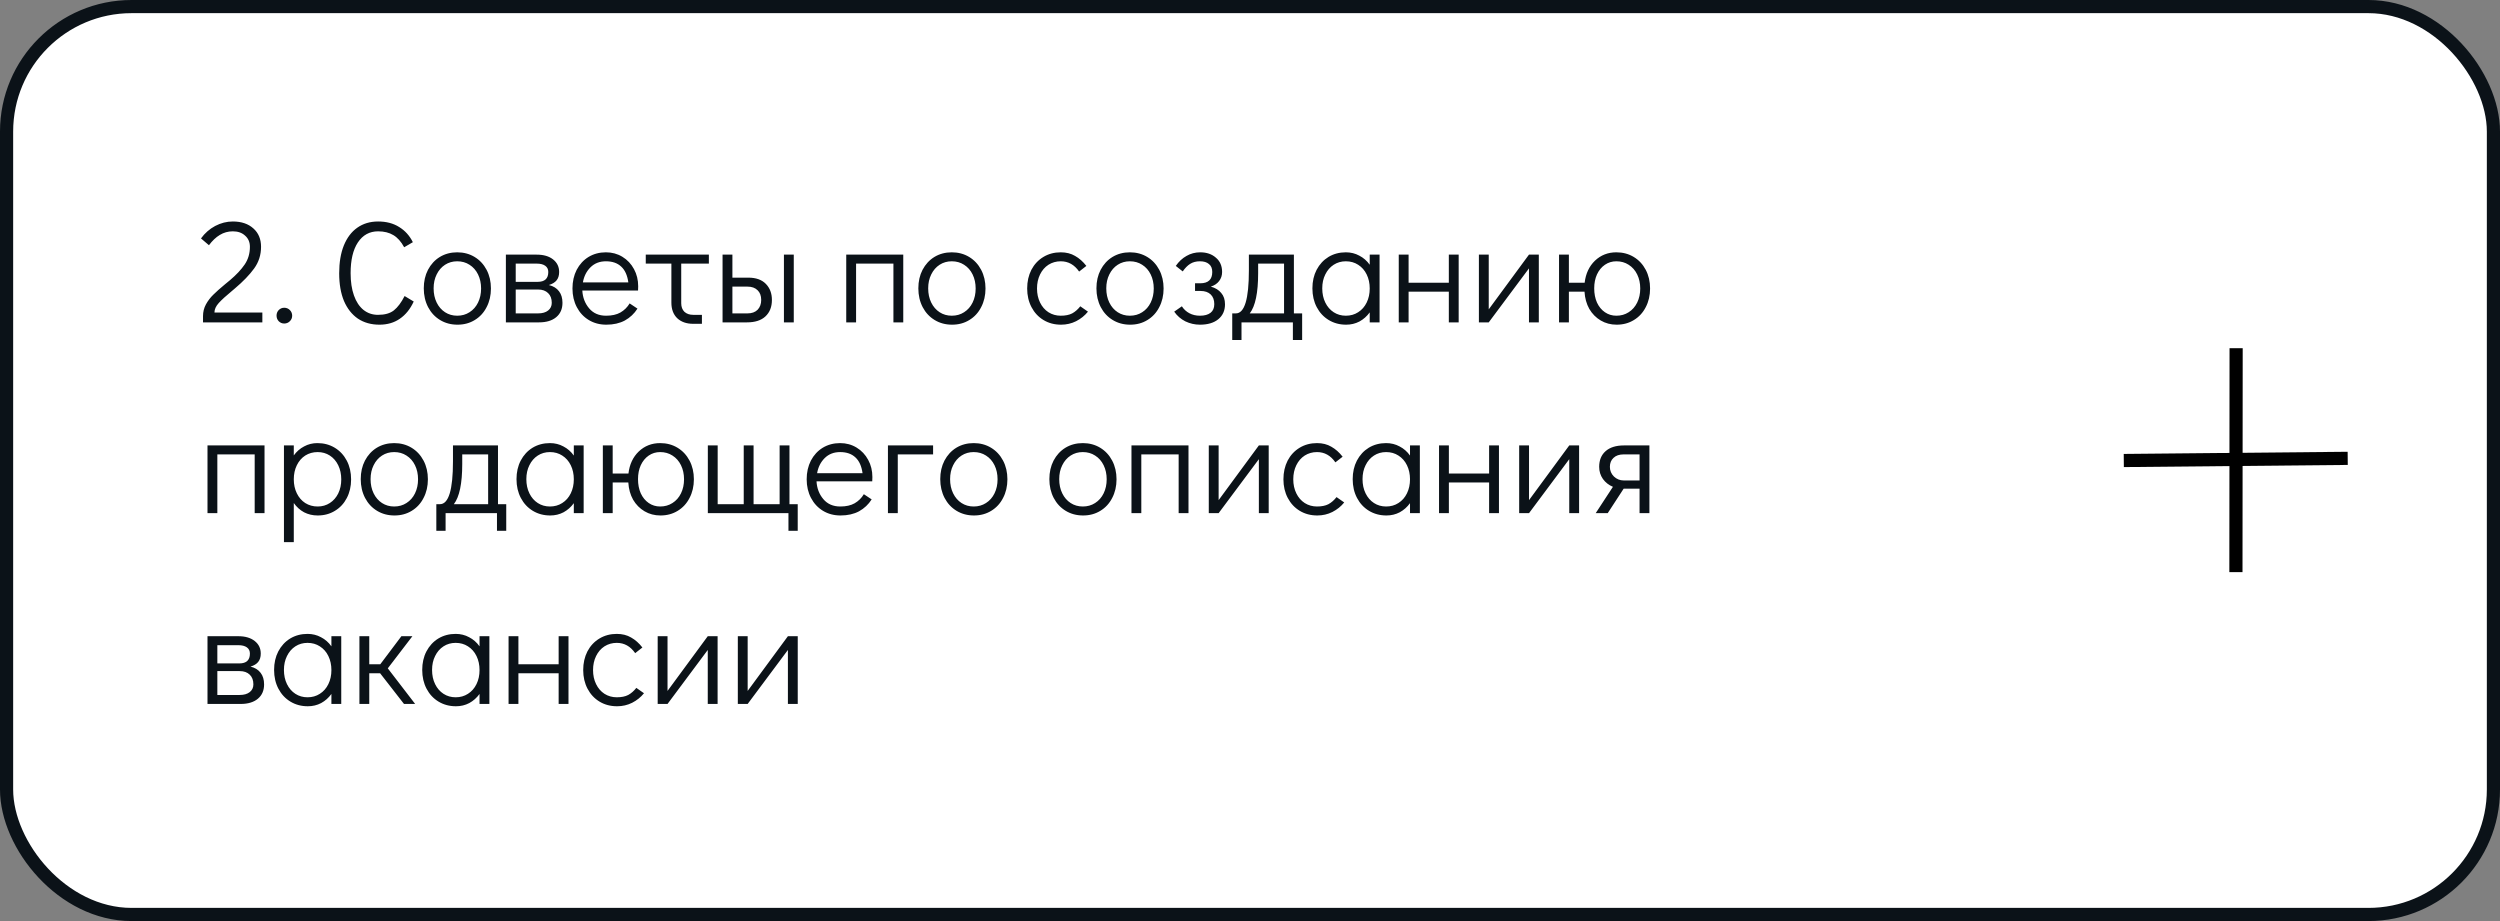 <?xml version="1.0" encoding="UTF-8"?> <svg xmlns="http://www.w3.org/2000/svg" width="380" height="140" viewBox="0 0 380 140" fill="none"><rect x="0" y="0" width="380" height="140" fill="#808080" stroke="none"/> <rect x="1" y="1" width="378" height="138" rx="19" fill="white" stroke="#0B1218" stroke-width="2"></rect> <path d="M30.858 48.054C30.858 47.409 31.005 46.815 31.298 46.272C31.606 45.715 31.98 45.223 32.42 44.798C32.86 44.358 33.461 43.823 34.224 43.192C34.693 42.811 34.943 42.605 34.972 42.576C35.925 41.769 36.666 40.977 37.194 40.2C37.722 39.423 37.986 38.528 37.986 37.516C37.986 36.812 37.744 36.247 37.26 35.822C36.791 35.382 36.167 35.162 35.39 35.162C34.671 35.162 34.011 35.345 33.41 35.712C32.823 36.064 32.273 36.585 31.76 37.274L30.55 36.24C31.137 35.433 31.855 34.803 32.706 34.348C33.571 33.893 34.466 33.666 35.39 33.666C36.695 33.666 37.737 34.018 38.514 34.722C39.291 35.411 39.68 36.343 39.68 37.516C39.68 38.748 39.328 39.848 38.624 40.816C37.92 41.784 36.952 42.789 35.72 43.83C35.412 44.094 35.265 44.219 35.28 44.204C34.371 44.952 33.696 45.568 33.256 46.052C32.816 46.536 32.596 47.02 32.596 47.504H39.878V49H30.858V48.054ZM43.2 49.176C42.878 49.176 42.599 49.059 42.364 48.824C42.145 48.589 42.035 48.303 42.035 47.966C42.035 47.643 42.145 47.365 42.364 47.13C42.599 46.895 42.878 46.778 43.2 46.778C43.538 46.778 43.824 46.895 44.059 47.13C44.293 47.365 44.41 47.651 44.41 47.988C44.41 48.311 44.293 48.589 44.059 48.824C43.824 49.059 43.538 49.176 43.2 49.176ZM57.672 49.352C56.41 49.352 55.318 49.044 54.394 48.428C53.484 47.797 52.78 46.903 52.282 45.744C51.798 44.571 51.556 43.17 51.556 41.542C51.556 39.899 51.79 38.491 52.26 37.318C52.744 36.13 53.426 35.228 54.306 34.612C55.2 33.981 56.256 33.666 57.474 33.666C58.72 33.666 59.784 33.945 60.664 34.502C61.558 35.045 62.255 35.815 62.754 36.812L61.434 37.582C60.964 36.717 60.414 36.101 59.784 35.734C59.153 35.353 58.383 35.162 57.474 35.162C56.168 35.162 55.142 35.727 54.394 36.856C53.66 37.971 53.294 39.525 53.294 41.52C53.294 42.825 53.462 43.955 53.8 44.908C54.137 45.861 54.621 46.595 55.252 47.108C55.882 47.607 56.616 47.856 57.452 47.856C58.493 47.856 59.3 47.629 59.872 47.174C60.458 46.705 61.001 45.979 61.5 44.996L62.886 45.832C62.358 46.976 61.654 47.849 60.774 48.45C59.908 49.051 58.874 49.352 57.672 49.352ZM69.54 49.352C68.557 49.352 67.677 49.117 66.9 48.648C66.123 48.179 65.514 47.526 65.074 46.69C64.634 45.839 64.414 44.886 64.414 43.83C64.414 42.774 64.627 41.835 65.052 41.014C65.492 40.178 66.093 39.525 66.856 39.056C67.633 38.587 68.513 38.352 69.496 38.352C70.479 38.352 71.359 38.587 72.136 39.056C72.913 39.525 73.522 40.178 73.962 41.014C74.402 41.85 74.622 42.796 74.622 43.852C74.622 44.908 74.402 45.854 73.962 46.69C73.537 47.526 72.935 48.179 72.158 48.648C71.395 49.117 70.523 49.352 69.54 49.352ZM69.496 47.988C70.2 47.988 70.823 47.812 71.366 47.46C71.923 47.108 72.356 46.617 72.664 45.986C72.972 45.355 73.126 44.644 73.126 43.852C73.126 43.06 72.972 42.349 72.664 41.718C72.356 41.087 71.923 40.596 71.366 40.244C70.823 39.892 70.2 39.716 69.496 39.716C68.807 39.716 68.191 39.892 67.648 40.244C67.105 40.596 66.68 41.087 66.372 41.718C66.064 42.334 65.91 43.038 65.91 43.83C65.91 44.637 66.064 45.355 66.372 45.986C66.68 46.617 67.105 47.108 67.648 47.46C68.191 47.812 68.807 47.988 69.496 47.988ZM83.427 43.324C84.102 43.485 84.615 43.801 84.968 44.27C85.32 44.725 85.496 45.311 85.496 46.03C85.496 46.954 85.18 47.68 84.549 48.208C83.919 48.736 83.046 49 81.931 49H76.894V38.704H81.579C82.621 38.704 83.45 38.946 84.066 39.43C84.681 39.914 84.99 40.552 84.99 41.344C84.99 41.872 84.858 42.297 84.594 42.62C84.344 42.928 83.956 43.163 83.427 43.324ZM78.389 42.84H81.734C82.804 42.84 83.34 42.341 83.34 41.344C83.34 40.933 83.186 40.618 82.877 40.398C82.57 40.178 82.137 40.068 81.579 40.068H78.389V42.84ZM81.778 47.636C82.438 47.636 82.951 47.489 83.317 47.196C83.684 46.903 83.868 46.514 83.868 46.03C83.868 45.399 83.684 44.908 83.317 44.556C82.951 44.189 82.438 44.006 81.778 44.006H78.389V47.636H81.778ZM92.098 38.352C93.022 38.352 93.858 38.579 94.606 39.034C95.354 39.489 95.94 40.112 96.366 40.904C96.791 41.681 97.004 42.554 97.004 43.522C97.004 43.801 96.996 44.013 96.982 44.16H88.512C88.57 45.216 88.915 46.118 89.546 46.866C90.176 47.614 91.034 47.988 92.12 47.988C93 47.988 93.726 47.827 94.298 47.504C94.884 47.167 95.354 46.705 95.706 46.118L96.894 46.91C96.41 47.673 95.772 48.274 94.98 48.714C94.188 49.139 93.249 49.352 92.164 49.352C91.166 49.352 90.279 49.117 89.502 48.648C88.724 48.179 88.116 47.526 87.676 46.69C87.236 45.854 87.016 44.908 87.016 43.852C87.016 42.796 87.228 41.85 87.654 41.014C88.094 40.178 88.695 39.525 89.458 39.056C90.235 38.587 91.115 38.352 92.098 38.352ZM95.508 42.928C95.361 41.857 95.002 41.058 94.43 40.53C93.858 39.987 93.08 39.716 92.098 39.716C91.144 39.716 90.36 40.024 89.744 40.64C89.142 41.241 88.761 42.004 88.6 42.928H95.508ZM98.156 38.704H107.748V40.068H103.546V46.096C103.546 46.639 103.708 47.071 104.03 47.394C104.368 47.702 104.815 47.856 105.372 47.856H106.692V49.22H105.372C104.346 49.22 103.532 48.934 102.93 48.362C102.344 47.79 102.05 46.998 102.05 45.986V40.068H98.156V38.704ZM109.829 38.704H111.325V42.202H113.745C114.904 42.202 115.791 42.517 116.407 43.148C117.023 43.779 117.331 44.593 117.331 45.59C117.331 46.646 117.001 47.482 116.341 48.098C115.696 48.699 114.764 49 113.547 49H109.829V38.704ZM119.157 49V38.704H120.653V49H119.157ZM113.613 47.636C114.273 47.636 114.786 47.453 115.153 47.086C115.52 46.705 115.703 46.206 115.703 45.59C115.703 44.959 115.52 44.468 115.153 44.116C114.786 43.749 114.273 43.566 113.613 43.566H111.325V47.636H113.613ZM128.628 49V38.704H137.296V49H135.8V40.068H130.124V49H128.628ZM144.714 49.352C143.731 49.352 142.851 49.117 142.074 48.648C141.297 48.179 140.688 47.526 140.248 46.69C139.808 45.839 139.588 44.886 139.588 43.83C139.588 42.774 139.801 41.835 140.226 41.014C140.666 40.178 141.267 39.525 142.03 39.056C142.807 38.587 143.687 38.352 144.67 38.352C145.653 38.352 146.533 38.587 147.31 39.056C148.087 39.525 148.696 40.178 149.136 41.014C149.576 41.85 149.796 42.796 149.796 43.852C149.796 44.908 149.576 45.854 149.136 46.69C148.711 47.526 148.109 48.179 147.332 48.648C146.569 49.117 145.697 49.352 144.714 49.352ZM144.67 47.988C145.374 47.988 145.997 47.812 146.54 47.46C147.097 47.108 147.53 46.617 147.838 45.986C148.146 45.355 148.3 44.644 148.3 43.852C148.3 43.06 148.146 42.349 147.838 41.718C147.53 41.087 147.097 40.596 146.54 40.244C145.997 39.892 145.374 39.716 144.67 39.716C143.981 39.716 143.365 39.892 142.822 40.244C142.279 40.596 141.854 41.087 141.546 41.718C141.238 42.334 141.084 43.038 141.084 43.83C141.084 44.637 141.238 45.355 141.546 45.986C141.854 46.617 142.279 47.108 142.822 47.46C143.365 47.812 143.981 47.988 144.67 47.988ZM161.278 49.352C160.28 49.352 159.393 49.117 158.616 48.648C157.838 48.179 157.23 47.526 156.79 46.69C156.35 45.854 156.13 44.908 156.13 43.852C156.13 42.796 156.342 41.85 156.768 41.014C157.208 40.178 157.816 39.525 158.594 39.056C159.371 38.587 160.251 38.352 161.234 38.352C162.07 38.352 162.796 38.535 163.412 38.902C164.042 39.254 164.614 39.76 165.128 40.42L164.028 41.278C163.309 40.237 162.378 39.716 161.234 39.716C160.544 39.716 159.921 39.892 159.364 40.244C158.821 40.596 158.396 41.087 158.088 41.718C157.78 42.349 157.626 43.06 157.626 43.852C157.626 44.644 157.78 45.355 158.088 45.986C158.396 46.617 158.821 47.108 159.364 47.46C159.921 47.812 160.544 47.988 161.234 47.988C161.938 47.988 162.517 47.871 162.972 47.636C163.426 47.387 163.837 47.027 164.204 46.558L165.37 47.372C164.886 47.973 164.284 48.457 163.566 48.824C162.862 49.176 162.099 49.352 161.278 49.352ZM171.784 49.352C170.801 49.352 169.921 49.117 169.144 48.648C168.367 48.179 167.758 47.526 167.318 46.69C166.878 45.839 166.658 44.886 166.658 43.83C166.658 42.774 166.871 41.835 167.296 41.014C167.736 40.178 168.337 39.525 169.1 39.056C169.877 38.587 170.757 38.352 171.74 38.352C172.723 38.352 173.603 38.587 174.38 39.056C175.157 39.525 175.766 40.178 176.206 41.014C176.646 41.85 176.866 42.796 176.866 43.852C176.866 44.908 176.646 45.854 176.206 46.69C175.781 47.526 175.179 48.179 174.402 48.648C173.639 49.117 172.767 49.352 171.784 49.352ZM171.74 47.988C172.444 47.988 173.067 47.812 173.61 47.46C174.167 47.108 174.6 46.617 174.908 45.986C175.216 45.355 175.37 44.644 175.37 43.852C175.37 43.06 175.216 42.349 174.908 41.718C174.6 41.087 174.167 40.596 173.61 40.244C173.067 39.892 172.444 39.716 171.74 39.716C171.051 39.716 170.435 39.892 169.892 40.244C169.349 40.596 168.924 41.087 168.616 41.718C168.308 42.334 168.154 43.038 168.154 43.83C168.154 44.637 168.308 45.355 168.616 45.986C168.924 46.617 169.349 47.108 169.892 47.46C170.435 47.812 171.051 47.988 171.74 47.988ZM182.394 49.352C181.616 49.352 180.876 49.183 180.172 48.846C179.482 48.494 178.918 48.003 178.478 47.372L179.644 46.558C179.937 47.013 180.318 47.365 180.788 47.614C181.257 47.863 181.792 47.988 182.394 47.988C183.083 47.988 183.618 47.841 184 47.548C184.381 47.255 184.572 46.815 184.572 46.228C184.572 45.597 184.388 45.106 184.022 44.754C183.655 44.402 183.142 44.226 182.482 44.226H181.646V43.06H182.438C183.655 43.06 184.264 42.488 184.264 41.344C184.264 40.801 184.095 40.398 183.758 40.134C183.435 39.855 182.98 39.716 182.394 39.716C181.807 39.716 181.308 39.848 180.898 40.112C180.502 40.361 180.128 40.743 179.776 41.256L178.72 40.42C179.174 39.76 179.717 39.254 180.348 38.902C180.978 38.535 181.675 38.352 182.438 38.352C183.406 38.352 184.198 38.623 184.814 39.166C185.444 39.694 185.76 40.42 185.76 41.344C185.76 41.872 185.606 42.334 185.298 42.73C185.004 43.111 184.586 43.39 184.044 43.566C184.733 43.757 185.261 44.079 185.628 44.534C186.009 44.974 186.2 45.546 186.2 46.25C186.2 47.203 185.862 47.959 185.188 48.516C184.513 49.073 183.582 49.352 182.394 49.352ZM197.926 47.636V51.684H196.518V49H188.708V51.684H187.3V47.636H187.85C189.17 47.636 189.83 45.458 189.83 41.102V38.704H196.672V47.636H197.926ZM195.176 47.636V40.068H191.238V41.52C191.238 44.497 190.813 46.536 189.962 47.636H195.176ZM209.694 38.704V49H208.198V47.482C207.773 48.069 207.252 48.531 206.636 48.868C206.02 49.191 205.346 49.352 204.612 49.352C203.63 49.352 202.75 49.117 201.972 48.648C201.195 48.179 200.586 47.526 200.146 46.69C199.706 45.854 199.486 44.901 199.486 43.83C199.486 42.774 199.699 41.835 200.124 41.014C200.564 40.178 201.166 39.525 201.928 39.056C202.706 38.587 203.586 38.352 204.568 38.352C205.316 38.352 205.998 38.521 206.614 38.858C207.245 39.181 207.773 39.643 208.198 40.244V38.704H209.694ZM204.568 47.988C205.272 47.988 205.896 47.812 206.438 47.46C206.996 47.108 207.428 46.617 207.736 45.986C208.044 45.355 208.198 44.644 208.198 43.852C208.198 43.06 208.044 42.349 207.736 41.718C207.428 41.087 206.996 40.596 206.438 40.244C205.896 39.892 205.272 39.716 204.568 39.716C203.879 39.716 203.263 39.892 202.72 40.244C202.178 40.596 201.752 41.087 201.444 41.718C201.136 42.334 200.982 43.038 200.982 43.83C200.982 44.637 201.136 45.355 201.444 45.986C201.752 46.617 202.178 47.108 202.72 47.46C203.263 47.812 203.879 47.988 204.568 47.988ZM212.61 49V38.704H214.106V42.972H220.222V38.704H221.718V49H220.222V44.336H214.106V49H212.61ZM232.404 38.704H233.9V49H232.404V40.794L226.288 49H224.792V38.704H226.288V47.02L232.404 38.704ZM245.686 38.352C246.668 38.352 247.548 38.587 248.326 39.056C249.103 39.525 249.712 40.178 250.152 41.014C250.592 41.85 250.812 42.796 250.812 43.852C250.812 44.908 250.592 45.854 250.152 46.69C249.726 47.526 249.125 48.179 248.348 48.648C247.585 49.117 246.712 49.352 245.73 49.352C244.835 49.352 244.028 49.139 243.31 48.714C242.591 48.289 242.012 47.702 241.572 46.954C241.146 46.191 240.904 45.319 240.846 44.336H238.47V49H236.974V38.704H238.47V42.972H240.868C241.029 41.593 241.55 40.479 242.43 39.628C243.324 38.777 244.41 38.352 245.686 38.352ZM245.686 47.988C246.39 47.988 247.013 47.812 247.556 47.46C248.113 47.108 248.546 46.617 248.854 45.986C249.162 45.355 249.316 44.644 249.316 43.852C249.316 43.06 249.162 42.349 248.854 41.718C248.546 41.087 248.113 40.596 247.556 40.244C247.013 39.892 246.39 39.716 245.686 39.716C245.04 39.716 244.461 39.892 243.948 40.244C243.434 40.596 243.031 41.087 242.738 41.718C242.459 42.334 242.32 43.038 242.32 43.83C242.32 44.637 242.459 45.355 242.738 45.986C243.031 46.617 243.434 47.108 243.948 47.46C244.461 47.812 245.04 47.988 245.686 47.988ZM31.54 78V67.704H40.208V78H38.712V69.068H33.036V78H31.54ZM48.242 67.352C49.225 67.352 50.105 67.587 50.882 68.056C51.659 68.525 52.268 69.178 52.708 70.014C53.148 70.85 53.368 71.803 53.368 72.874C53.368 73.93 53.148 74.876 52.708 75.712C52.283 76.533 51.681 77.179 50.904 77.648C50.141 78.117 49.269 78.352 48.286 78.352C47.538 78.352 46.849 78.191 46.218 77.868C45.602 77.531 45.081 77.061 44.656 76.46V82.4H43.16V67.704H44.656V69.222C45.081 68.635 45.602 68.181 46.218 67.858C46.834 67.521 47.509 67.352 48.242 67.352ZM48.286 76.988C48.975 76.988 49.591 76.812 50.134 76.46C50.677 76.108 51.102 75.624 51.41 75.008C51.718 74.377 51.872 73.666 51.872 72.874C51.872 72.067 51.718 71.349 51.41 70.718C51.102 70.087 50.677 69.596 50.134 69.244C49.591 68.892 48.975 68.716 48.286 68.716C47.582 68.716 46.951 68.892 46.394 69.244C45.851 69.596 45.426 70.087 45.118 70.718C44.81 71.349 44.656 72.06 44.656 72.852C44.656 73.644 44.81 74.355 45.118 74.986C45.426 75.617 45.851 76.108 46.394 76.46C46.951 76.812 47.582 76.988 48.286 76.988ZM59.958 78.352C58.975 78.352 58.095 78.117 57.318 77.648C56.541 77.179 55.932 76.526 55.492 75.69C55.052 74.839 54.832 73.886 54.832 72.83C54.832 71.774 55.045 70.835 55.47 70.014C55.91 69.178 56.511 68.525 57.274 68.056C58.051 67.587 58.931 67.352 59.914 67.352C60.897 67.352 61.777 67.587 62.554 68.056C63.331 68.525 63.94 69.178 64.38 70.014C64.82 70.85 65.04 71.796 65.04 72.852C65.04 73.908 64.82 74.854 64.38 75.69C63.955 76.526 63.353 77.179 62.576 77.648C61.813 78.117 60.941 78.352 59.958 78.352ZM59.914 76.988C60.618 76.988 61.241 76.812 61.784 76.46C62.341 76.108 62.774 75.617 63.082 74.986C63.39 74.355 63.544 73.644 63.544 72.852C63.544 72.06 63.39 71.349 63.082 70.718C62.774 70.087 62.341 69.596 61.784 69.244C61.241 68.892 60.618 68.716 59.914 68.716C59.225 68.716 58.609 68.892 58.066 69.244C57.523 69.596 57.098 70.087 56.79 70.718C56.482 71.334 56.328 72.038 56.328 72.83C56.328 73.637 56.482 74.355 56.79 74.986C57.098 75.617 57.523 76.108 58.066 76.46C58.609 76.812 59.225 76.988 59.914 76.988ZM76.948 76.636V80.684H75.54V78H67.73V80.684H66.322V76.636H66.871C68.192 76.636 68.852 74.458 68.852 70.102V67.704H75.694V76.636H76.948ZM74.198 76.636V69.068H70.26V70.52C70.26 73.497 69.834 75.536 68.984 76.636H74.198ZM88.716 67.704V78H87.22V76.482C86.794 77.069 86.274 77.531 85.658 77.868C85.042 78.191 84.367 78.352 83.634 78.352C82.651 78.352 81.771 78.117 80.994 77.648C80.216 77.179 79.608 76.526 79.168 75.69C78.728 74.854 78.508 73.901 78.508 72.83C78.508 71.774 78.72 70.835 79.146 70.014C79.586 69.178 80.187 68.525 80.95 68.056C81.727 67.587 82.607 67.352 83.59 67.352C84.338 67.352 85.02 67.521 85.636 67.858C86.266 68.181 86.794 68.643 87.22 69.244V67.704H88.716ZM83.59 76.988C84.294 76.988 84.917 76.812 85.46 76.46C86.017 76.108 86.45 75.617 86.758 74.986C87.066 74.355 87.22 73.644 87.22 72.852C87.22 72.06 87.066 71.349 86.758 70.718C86.45 70.087 86.017 69.596 85.46 69.244C84.917 68.892 84.294 68.716 83.59 68.716C82.9 68.716 82.284 68.892 81.742 69.244C81.199 69.596 80.774 70.087 80.466 70.718C80.158 71.334 80.004 72.038 80.004 72.83C80.004 73.637 80.158 74.355 80.466 74.986C80.774 75.617 81.199 76.108 81.742 76.46C82.284 76.812 82.9 76.988 83.59 76.988ZM100.344 67.352C101.326 67.352 102.206 67.587 102.984 68.056C103.761 68.525 104.37 69.178 104.81 70.014C105.25 70.85 105.47 71.796 105.47 72.852C105.47 73.908 105.25 74.854 104.81 75.69C104.384 76.526 103.783 77.179 103.006 77.648C102.243 78.117 101.37 78.352 100.388 78.352C99.493 78.352 98.686 78.139 97.968 77.714C97.249 77.289 96.67 76.702 96.23 75.954C95.805 75.191 95.562 74.319 95.504 73.336H93.128V78H91.632V67.704H93.128V71.972H95.526C95.687 70.593 96.208 69.479 97.088 68.628C97.983 67.777 99.068 67.352 100.344 67.352ZM100.344 76.988C101.048 76.988 101.671 76.812 102.214 76.46C102.771 76.108 103.204 75.617 103.512 74.986C103.82 74.355 103.974 73.644 103.974 72.852C103.974 72.06 103.82 71.349 103.512 70.718C103.204 70.087 102.771 69.596 102.214 69.244C101.671 68.892 101.048 68.716 100.344 68.716C99.698 68.716 99.119 68.892 98.606 69.244C98.093 69.596 97.689 70.087 97.396 70.718C97.117 71.334 96.978 72.038 96.978 72.83C96.978 73.637 97.117 74.355 97.396 74.986C97.689 75.617 98.093 76.108 98.606 76.46C99.119 76.812 99.698 76.988 100.344 76.988ZM119.845 80.684V78H107.591V67.704H109.087V76.636H113.047V67.704H114.543V76.636H118.503V67.704H119.999V76.636H121.253V80.684H119.845ZM127.697 67.352C128.621 67.352 129.457 67.579 130.205 68.034C130.953 68.489 131.54 69.112 131.965 69.904C132.391 70.681 132.603 71.554 132.603 72.522C132.603 72.801 132.596 73.013 132.581 73.16H124.111C124.17 74.216 124.515 75.118 125.145 75.866C125.776 76.614 126.634 76.988 127.719 76.988C128.599 76.988 129.325 76.827 129.897 76.504C130.484 76.167 130.953 75.705 131.305 75.118L132.493 75.91C132.009 76.673 131.371 77.274 130.579 77.714C129.787 78.139 128.849 78.352 127.763 78.352C126.766 78.352 125.879 78.117 125.101 77.648C124.324 77.179 123.715 76.526 123.275 75.69C122.835 74.854 122.615 73.908 122.615 72.852C122.615 71.796 122.828 70.85 123.253 70.014C123.693 69.178 124.295 68.525 125.057 68.056C125.835 67.587 126.715 67.352 127.697 67.352ZM131.107 71.928C130.961 70.857 130.601 70.058 130.029 69.53C129.457 68.987 128.68 68.716 127.697 68.716C126.744 68.716 125.959 69.024 125.343 69.64C124.742 70.241 124.361 71.004 124.199 71.928H131.107ZM134.966 78V67.704H141.83V69.068H136.462V78H134.966ZM148.044 78.352C147.061 78.352 146.181 78.117 145.404 77.648C144.627 77.179 144.018 76.526 143.578 75.69C143.138 74.839 142.918 73.886 142.918 72.83C142.918 71.774 143.131 70.835 143.556 70.014C143.996 69.178 144.597 68.525 145.36 68.056C146.137 67.587 147.017 67.352 148 67.352C148.983 67.352 149.863 67.587 150.64 68.056C151.417 68.525 152.026 69.178 152.466 70.014C152.906 70.85 153.126 71.796 153.126 72.852C153.126 73.908 152.906 74.854 152.466 75.69C152.041 76.526 151.439 77.179 150.662 77.648C149.899 78.117 149.027 78.352 148.044 78.352ZM148 76.988C148.704 76.988 149.327 76.812 149.87 76.46C150.427 76.108 150.86 75.617 151.168 74.986C151.476 74.355 151.63 73.644 151.63 72.852C151.63 72.06 151.476 71.349 151.168 70.718C150.86 70.087 150.427 69.596 149.87 69.244C149.327 68.892 148.704 68.716 148 68.716C147.311 68.716 146.695 68.892 146.152 69.244C145.609 69.596 145.184 70.087 144.876 70.718C144.568 71.334 144.414 72.038 144.414 72.83C144.414 73.637 144.568 74.355 144.876 74.986C145.184 75.617 145.609 76.108 146.152 76.46C146.695 76.812 147.311 76.988 148 76.988ZM164.63 78.352C163.647 78.352 162.767 78.117 161.99 77.648C161.213 77.179 160.604 76.526 160.164 75.69C159.724 74.839 159.504 73.886 159.504 72.83C159.504 71.774 159.717 70.835 160.142 70.014C160.582 69.178 161.183 68.525 161.946 68.056C162.723 67.587 163.603 67.352 164.586 67.352C165.569 67.352 166.449 67.587 167.226 68.056C168.003 68.525 168.612 69.178 169.052 70.014C169.492 70.85 169.712 71.796 169.712 72.852C169.712 73.908 169.492 74.854 169.052 75.69C168.627 76.526 168.025 77.179 167.248 77.648C166.485 78.117 165.613 78.352 164.63 78.352ZM164.586 76.988C165.29 76.988 165.913 76.812 166.456 76.46C167.013 76.108 167.446 75.617 167.754 74.986C168.062 74.355 168.216 73.644 168.216 72.852C168.216 72.06 168.062 71.349 167.754 70.718C167.446 70.087 167.013 69.596 166.456 69.244C165.913 68.892 165.29 68.716 164.586 68.716C163.897 68.716 163.281 68.892 162.738 69.244C162.195 69.596 161.77 70.087 161.462 70.718C161.154 71.334 161 72.038 161 72.83C161 73.637 161.154 74.355 161.462 74.986C161.77 75.617 162.195 76.108 162.738 76.46C163.281 76.812 163.897 76.988 164.586 76.988ZM171.983 78V67.704H180.651V78H179.155V69.068H173.479V78H171.983ZM191.347 67.704H192.843V78H191.347V69.794L185.231 78H183.735V67.704H185.231V76.02L191.347 67.704ZM200.229 78.352C199.232 78.352 198.344 78.117 197.567 77.648C196.79 77.179 196.181 76.526 195.741 75.69C195.301 74.854 195.081 73.908 195.081 72.852C195.081 71.796 195.294 70.85 195.719 70.014C196.159 69.178 196.768 68.525 197.545 68.056C198.322 67.587 199.202 67.352 200.185 67.352C201.021 67.352 201.747 67.535 202.363 67.902C202.994 68.254 203.566 68.76 204.079 69.42L202.979 70.278C202.26 69.237 201.329 68.716 200.185 68.716C199.496 68.716 198.872 68.892 198.315 69.244C197.772 69.596 197.347 70.087 197.039 70.718C196.731 71.349 196.577 72.06 196.577 72.852C196.577 73.644 196.731 74.355 197.039 74.986C197.347 75.617 197.772 76.108 198.315 76.46C198.872 76.812 199.496 76.988 200.185 76.988C200.889 76.988 201.468 76.871 201.923 76.636C202.378 76.387 202.788 76.027 203.155 75.558L204.321 76.372C203.837 76.973 203.236 77.457 202.517 77.824C201.813 78.176 201.05 78.352 200.229 78.352ZM215.817 67.704V78H214.321V76.482C213.896 77.069 213.375 77.531 212.759 77.868C212.143 78.191 211.469 78.352 210.735 78.352C209.753 78.352 208.873 78.117 208.095 77.648C207.318 77.179 206.709 76.526 206.269 75.69C205.829 74.854 205.609 73.901 205.609 72.83C205.609 71.774 205.822 70.835 206.247 70.014C206.687 69.178 207.289 68.525 208.051 68.056C208.829 67.587 209.709 67.352 210.691 67.352C211.439 67.352 212.121 67.521 212.737 67.858C213.368 68.181 213.896 68.643 214.321 69.244V67.704H215.817ZM210.691 76.988C211.395 76.988 212.019 76.812 212.561 76.46C213.119 76.108 213.551 75.617 213.859 74.986C214.167 74.355 214.321 73.644 214.321 72.852C214.321 72.06 214.167 71.349 213.859 70.718C213.551 70.087 213.119 69.596 212.561 69.244C212.019 68.892 211.395 68.716 210.691 68.716C210.002 68.716 209.386 68.892 208.843 69.244C208.301 69.596 207.875 70.087 207.567 70.718C207.259 71.334 207.105 72.038 207.105 72.83C207.105 73.637 207.259 74.355 207.567 74.986C207.875 75.617 208.301 76.108 208.843 76.46C209.386 76.812 210.002 76.988 210.691 76.988ZM218.733 78V67.704H220.229V71.972H226.345V67.704H227.841V78H226.345V73.336H220.229V78H218.733ZM238.527 67.704H240.023V78H238.527V69.794L232.411 78H230.915V67.704H232.411V76.02L238.527 67.704ZM250.709 67.704V78H249.213V74.282H246.793L244.373 78H242.547L245.165 73.996C244.534 73.732 244.028 73.336 243.647 72.808C243.265 72.265 243.075 71.649 243.075 70.96C243.075 69.948 243.397 69.156 244.043 68.584C244.703 67.997 245.641 67.704 246.859 67.704H250.709ZM249.213 69.068H246.793C246.133 69.068 245.619 69.244 245.253 69.596C244.886 69.933 244.703 70.388 244.703 70.96C244.703 71.532 244.908 72.023 245.319 72.434C245.744 72.83 246.235 73.028 246.793 73.028H249.213V69.068ZM38.074 101.324C38.749 101.485 39.262 101.801 39.614 102.27C39.966 102.725 40.142 103.311 40.142 104.03C40.142 104.954 39.827 105.68 39.196 106.208C38.565 106.736 37.693 107 36.578 107H31.54V96.704H36.226C37.267 96.704 38.096 96.946 38.712 97.43C39.328 97.914 39.636 98.552 39.636 99.344C39.636 99.872 39.504 100.297 39.24 100.62C38.991 100.928 38.602 101.163 38.074 101.324ZM33.036 100.84H36.38C37.451 100.84 37.986 100.341 37.986 99.344C37.986 98.933 37.832 98.618 37.524 98.398C37.216 98.178 36.783 98.068 36.226 98.068H33.036V100.84ZM36.424 105.636C37.084 105.636 37.597 105.489 37.964 105.196C38.331 104.903 38.514 104.514 38.514 104.03C38.514 103.399 38.331 102.908 37.964 102.556C37.597 102.189 37.084 102.006 36.424 102.006H33.036V105.636H36.424ZM51.87 96.704V107H50.374V105.482C49.949 106.069 49.428 106.531 48.812 106.868C48.196 107.191 47.521 107.352 46.788 107.352C45.805 107.352 44.925 107.117 44.148 106.648C43.371 106.179 42.762 105.526 42.322 104.69C41.882 103.854 41.662 102.901 41.662 101.83C41.662 100.774 41.875 99.835 42.3 99.014C42.74 98.178 43.341 97.525 44.104 97.056C44.881 96.587 45.761 96.352 46.744 96.352C47.492 96.352 48.174 96.521 48.79 96.858C49.421 97.181 49.949 97.643 50.374 98.244V96.704H51.87ZM46.744 105.988C47.448 105.988 48.071 105.812 48.614 105.46C49.171 105.108 49.604 104.617 49.912 103.986C50.22 103.355 50.374 102.644 50.374 101.852C50.374 101.06 50.22 100.349 49.912 99.718C49.604 99.087 49.171 98.596 48.614 98.244C48.071 97.892 47.448 97.716 46.744 97.716C46.055 97.716 45.439 97.892 44.896 98.244C44.353 98.596 43.928 99.087 43.62 99.718C43.312 100.334 43.158 101.038 43.158 101.83C43.158 102.637 43.312 103.355 43.62 103.986C43.928 104.617 44.353 105.108 44.896 105.46C45.439 105.812 46.055 105.988 46.744 105.988ZM63.102 107H61.408L57.778 102.336H56.128V107H54.632V96.704H56.128V100.972H57.8L61.012 96.704H62.684L58.944 101.588L63.102 107ZM74.386 96.704V107H72.89V105.482C72.464 106.069 71.944 106.531 71.328 106.868C70.712 107.191 70.037 107.352 69.304 107.352C68.321 107.352 67.441 107.117 66.664 106.648C65.886 106.179 65.278 105.526 64.838 104.69C64.398 103.854 64.178 102.901 64.178 101.83C64.178 100.774 64.39 99.835 64.816 99.014C65.256 98.178 65.857 97.525 66.62 97.056C67.397 96.587 68.277 96.352 69.26 96.352C70.008 96.352 70.69 96.521 71.306 96.858C71.936 97.181 72.464 97.643 72.89 98.244V96.704H74.386ZM69.26 105.988C69.964 105.988 70.587 105.812 71.13 105.46C71.687 105.108 72.12 104.617 72.428 103.986C72.736 103.355 72.89 102.644 72.89 101.852C72.89 101.06 72.736 100.349 72.428 99.718C72.12 99.087 71.687 98.596 71.13 98.244C70.587 97.892 69.964 97.716 69.26 97.716C68.57 97.716 67.954 97.892 67.412 98.244C66.869 98.596 66.444 99.087 66.136 99.718C65.828 100.334 65.674 101.038 65.674 101.83C65.674 102.637 65.828 103.355 66.136 103.986C66.444 104.617 66.869 105.108 67.412 105.46C67.954 105.812 68.57 105.988 69.26 105.988ZM77.302 107V96.704H78.798V100.972H84.914V96.704H86.41V107H84.914V102.336H78.798V107H77.302ZM93.795 107.352C92.798 107.352 91.911 107.117 91.133 106.648C90.356 106.179 89.747 105.526 89.307 104.69C88.867 103.854 88.647 102.908 88.647 101.852C88.647 100.796 88.86 99.85 89.285 99.014C89.725 98.178 90.334 97.525 91.111 97.056C91.889 96.587 92.769 96.352 93.751 96.352C94.587 96.352 95.313 96.535 95.929 96.902C96.56 97.254 97.132 97.76 97.645 98.42L96.545 99.278C95.827 98.237 94.895 97.716 93.751 97.716C93.062 97.716 92.439 97.892 91.881 98.244C91.339 98.596 90.913 99.087 90.605 99.718C90.297 100.349 90.143 101.06 90.143 101.852C90.143 102.644 90.297 103.355 90.605 103.986C90.913 104.617 91.339 105.108 91.881 105.46C92.439 105.812 93.062 105.988 93.751 105.988C94.455 105.988 95.035 105.871 95.489 105.636C95.944 105.387 96.355 105.027 96.721 104.558L97.887 105.372C97.403 105.973 96.802 106.457 96.083 106.824C95.379 107.176 94.617 107.352 93.795 107.352ZM107.58 96.704H109.076V107H107.58V98.794L101.464 107H99.968V96.704H101.464V105.02L107.58 96.704ZM119.761 96.704H121.257V107H119.761V98.794L113.645 107H112.149V96.704H113.645V105.02L119.761 96.704Z" fill="#0B1218"></path> <path d="M339.891 52.927L339.861 86.964" stroke="black" stroke-width="2"></path> <path d="M322.816 69.998L356.851 69.669" stroke="black" stroke-width="2"></path> </svg> 